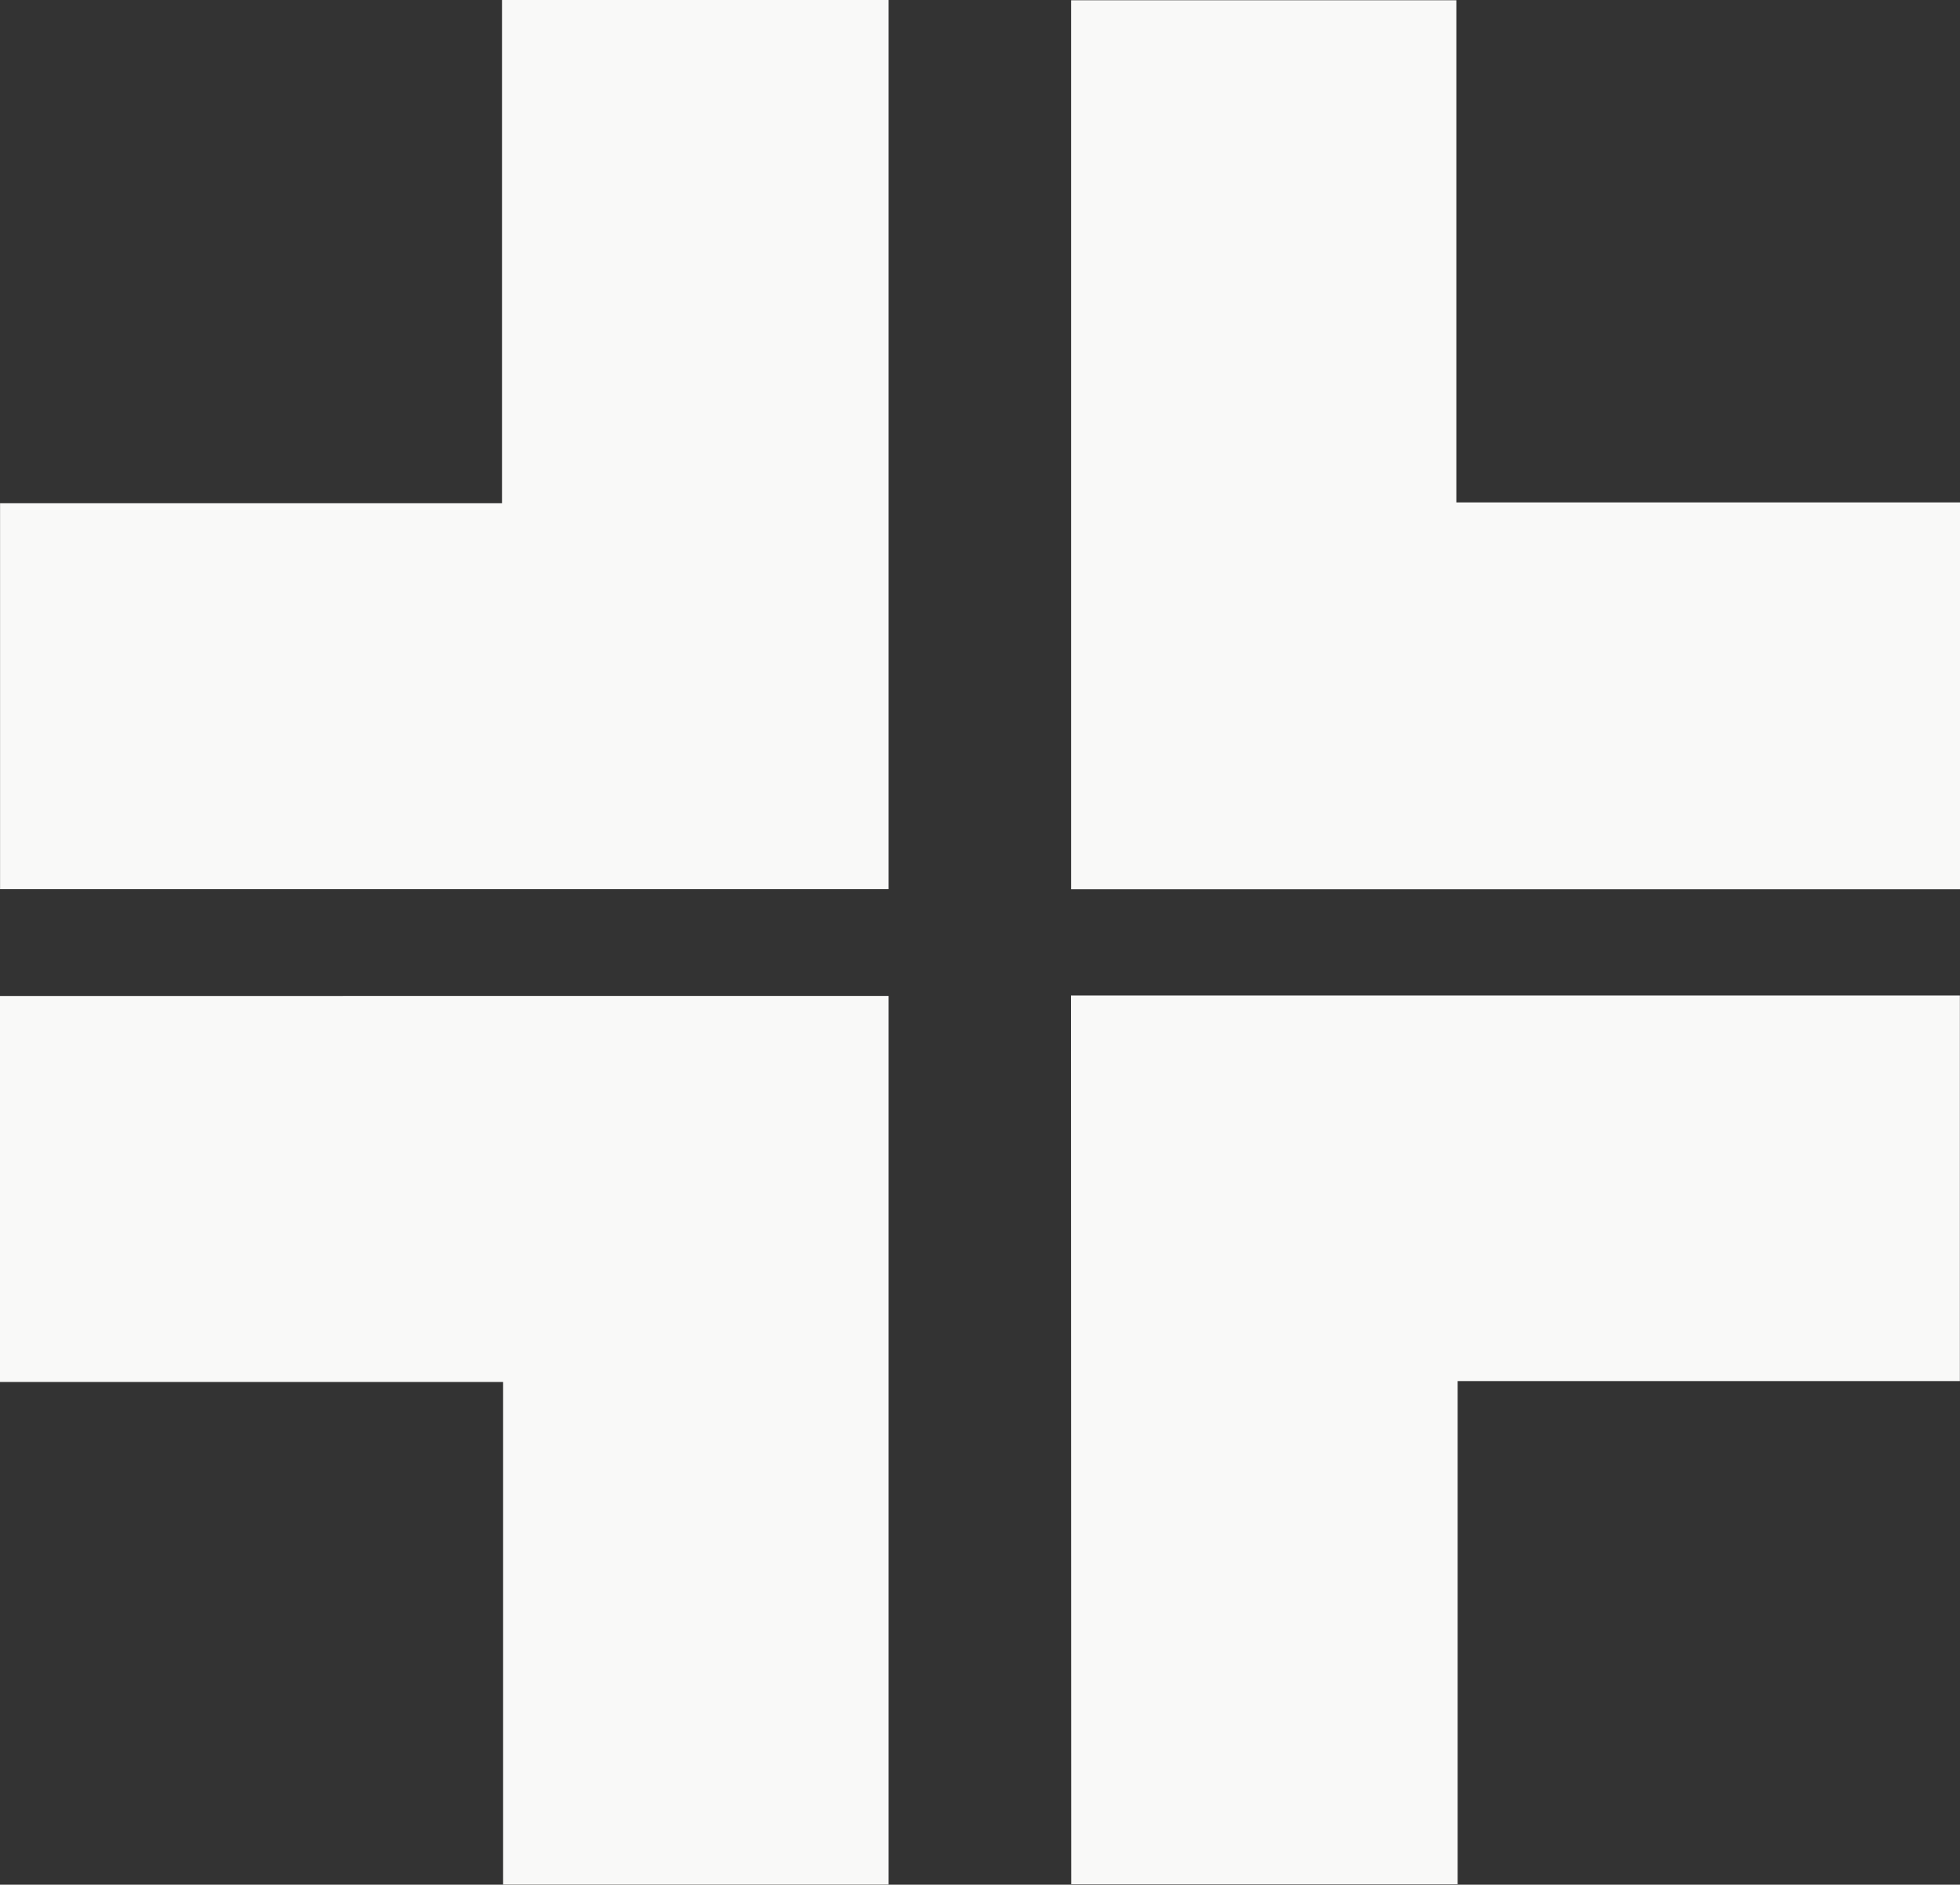 <svg xmlns="http://www.w3.org/2000/svg" width="31.751" height="30.527" viewBox="0 0 31.751 30.527">
  <rect x="0" y="0" width="31.751" height="30.527" fill="#333333" stroke="none"/>
  <g id="Raggruppa_117" data-name="Raggruppa 117" transform="translate(221.998 -178.222)">
    <path id="Tracciato_76" data-name="Tracciato 76" d="M-207.6,178.222h-6.263v8.151h-8.131v6.251H-207.6Z" transform="translate(-0.003)" fill="#f9f9f8"/>
    <path id="Tracciato_77" data-name="Tracciato 77" d="M-222,228.8v6.252h8.152v8.14h6.245l0-14.393Z" transform="translate(0 -34.446)" fill="#f9f9f8"/>
    <path id="Tracciato_78" data-name="Tracciato 78" d="M-167.594,243.164h6.26v-8.149h8.136l0-6.246h-14.4Z" transform="translate(-37.051 -34.423)" fill="#f9f9f8"/>
    <path id="Tracciato_79" data-name="Tracciato 79" d="M-153.2,186.37h-8.159v-8.134H-167.6v14.4h14.4Z" transform="translate(-37.047 -0.01)" fill="#f9f9f8"/>
  </g>
</svg>
